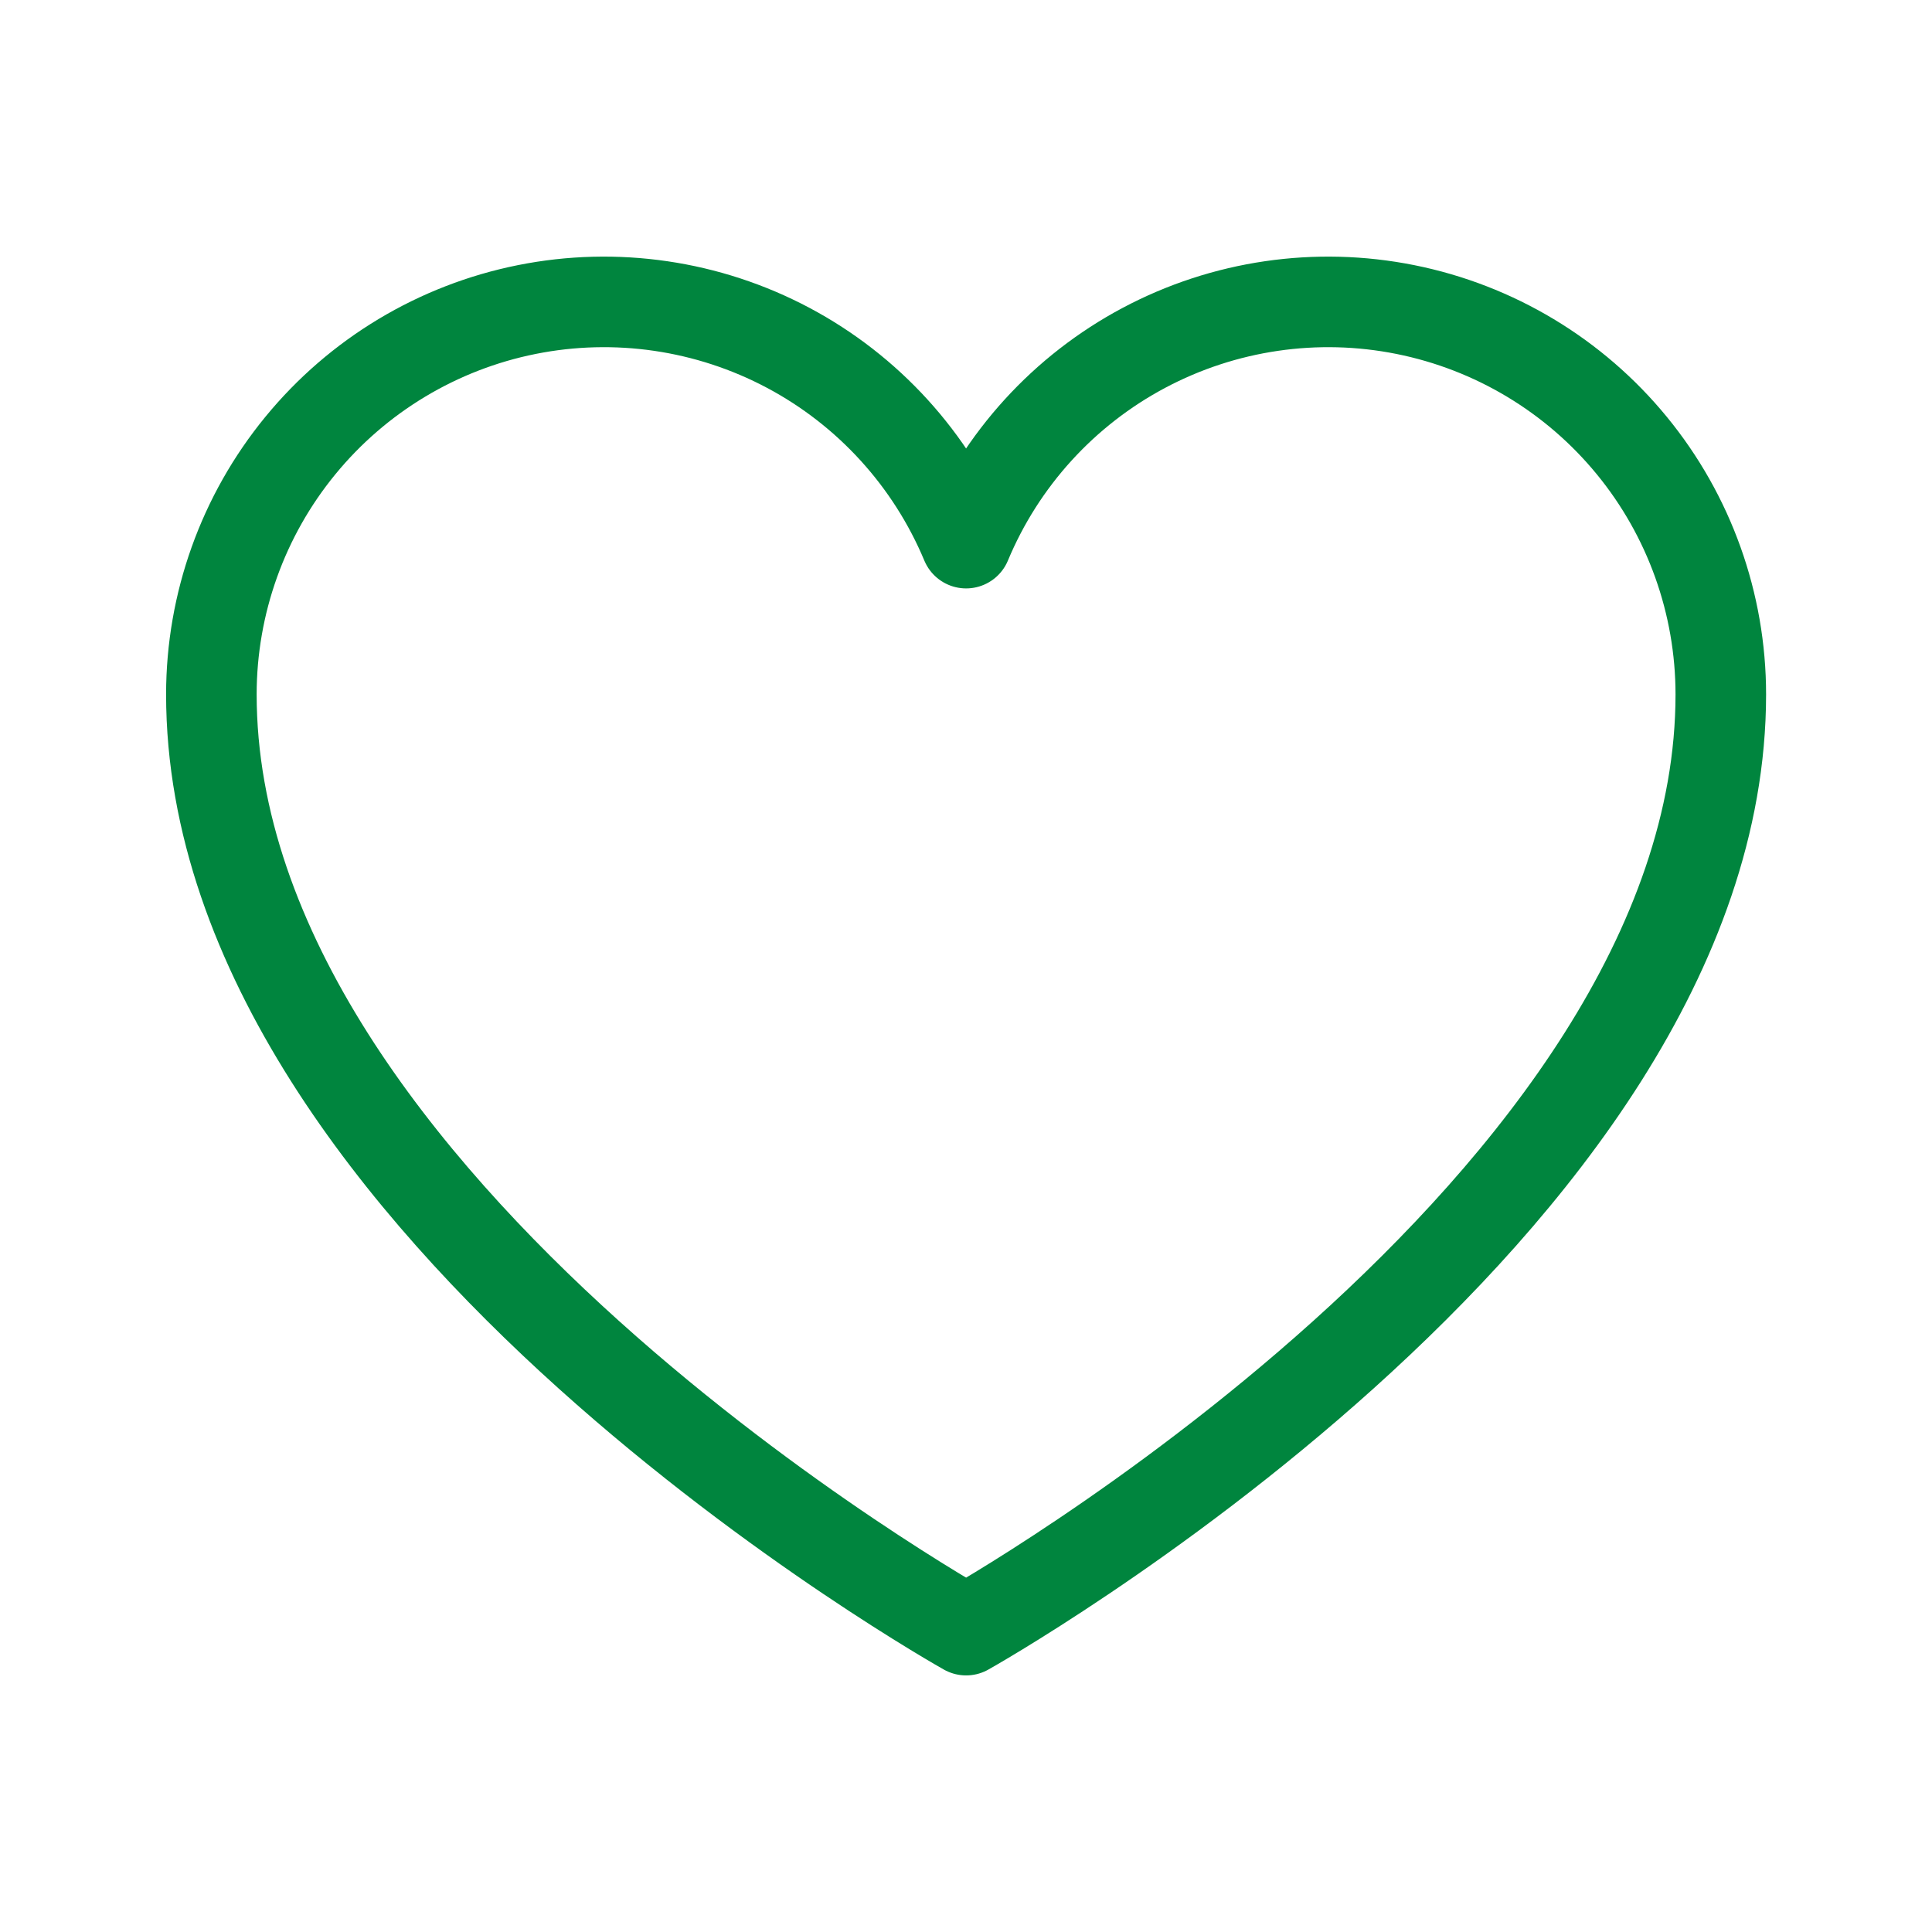 <?xml version="1.0" encoding="UTF-8"?> <svg xmlns="http://www.w3.org/2000/svg" width="32" height="32" viewBox="0 0 32 32" fill="none"> <path d="M16.002 27C16.002 27 3.501 20 3.501 11.5C3.502 9.998 4.022 8.542 4.975 7.38C5.927 6.218 7.252 5.422 8.725 5.127C10.198 4.832 11.728 5.056 13.055 5.761C14.381 6.466 15.422 7.609 16.002 8.996L16.002 8.996C16.58 7.609 17.622 6.466 18.948 5.761C20.275 5.056 21.804 4.832 23.277 5.127C24.75 5.422 26.076 6.218 27.028 7.38C27.981 8.542 28.501 9.998 28.502 11.5C28.502 20 16.002 27 16.002 27Z" stroke="#00853E" stroke-width="1.5" stroke-linecap="round" stroke-linejoin="round"></path> </svg> 